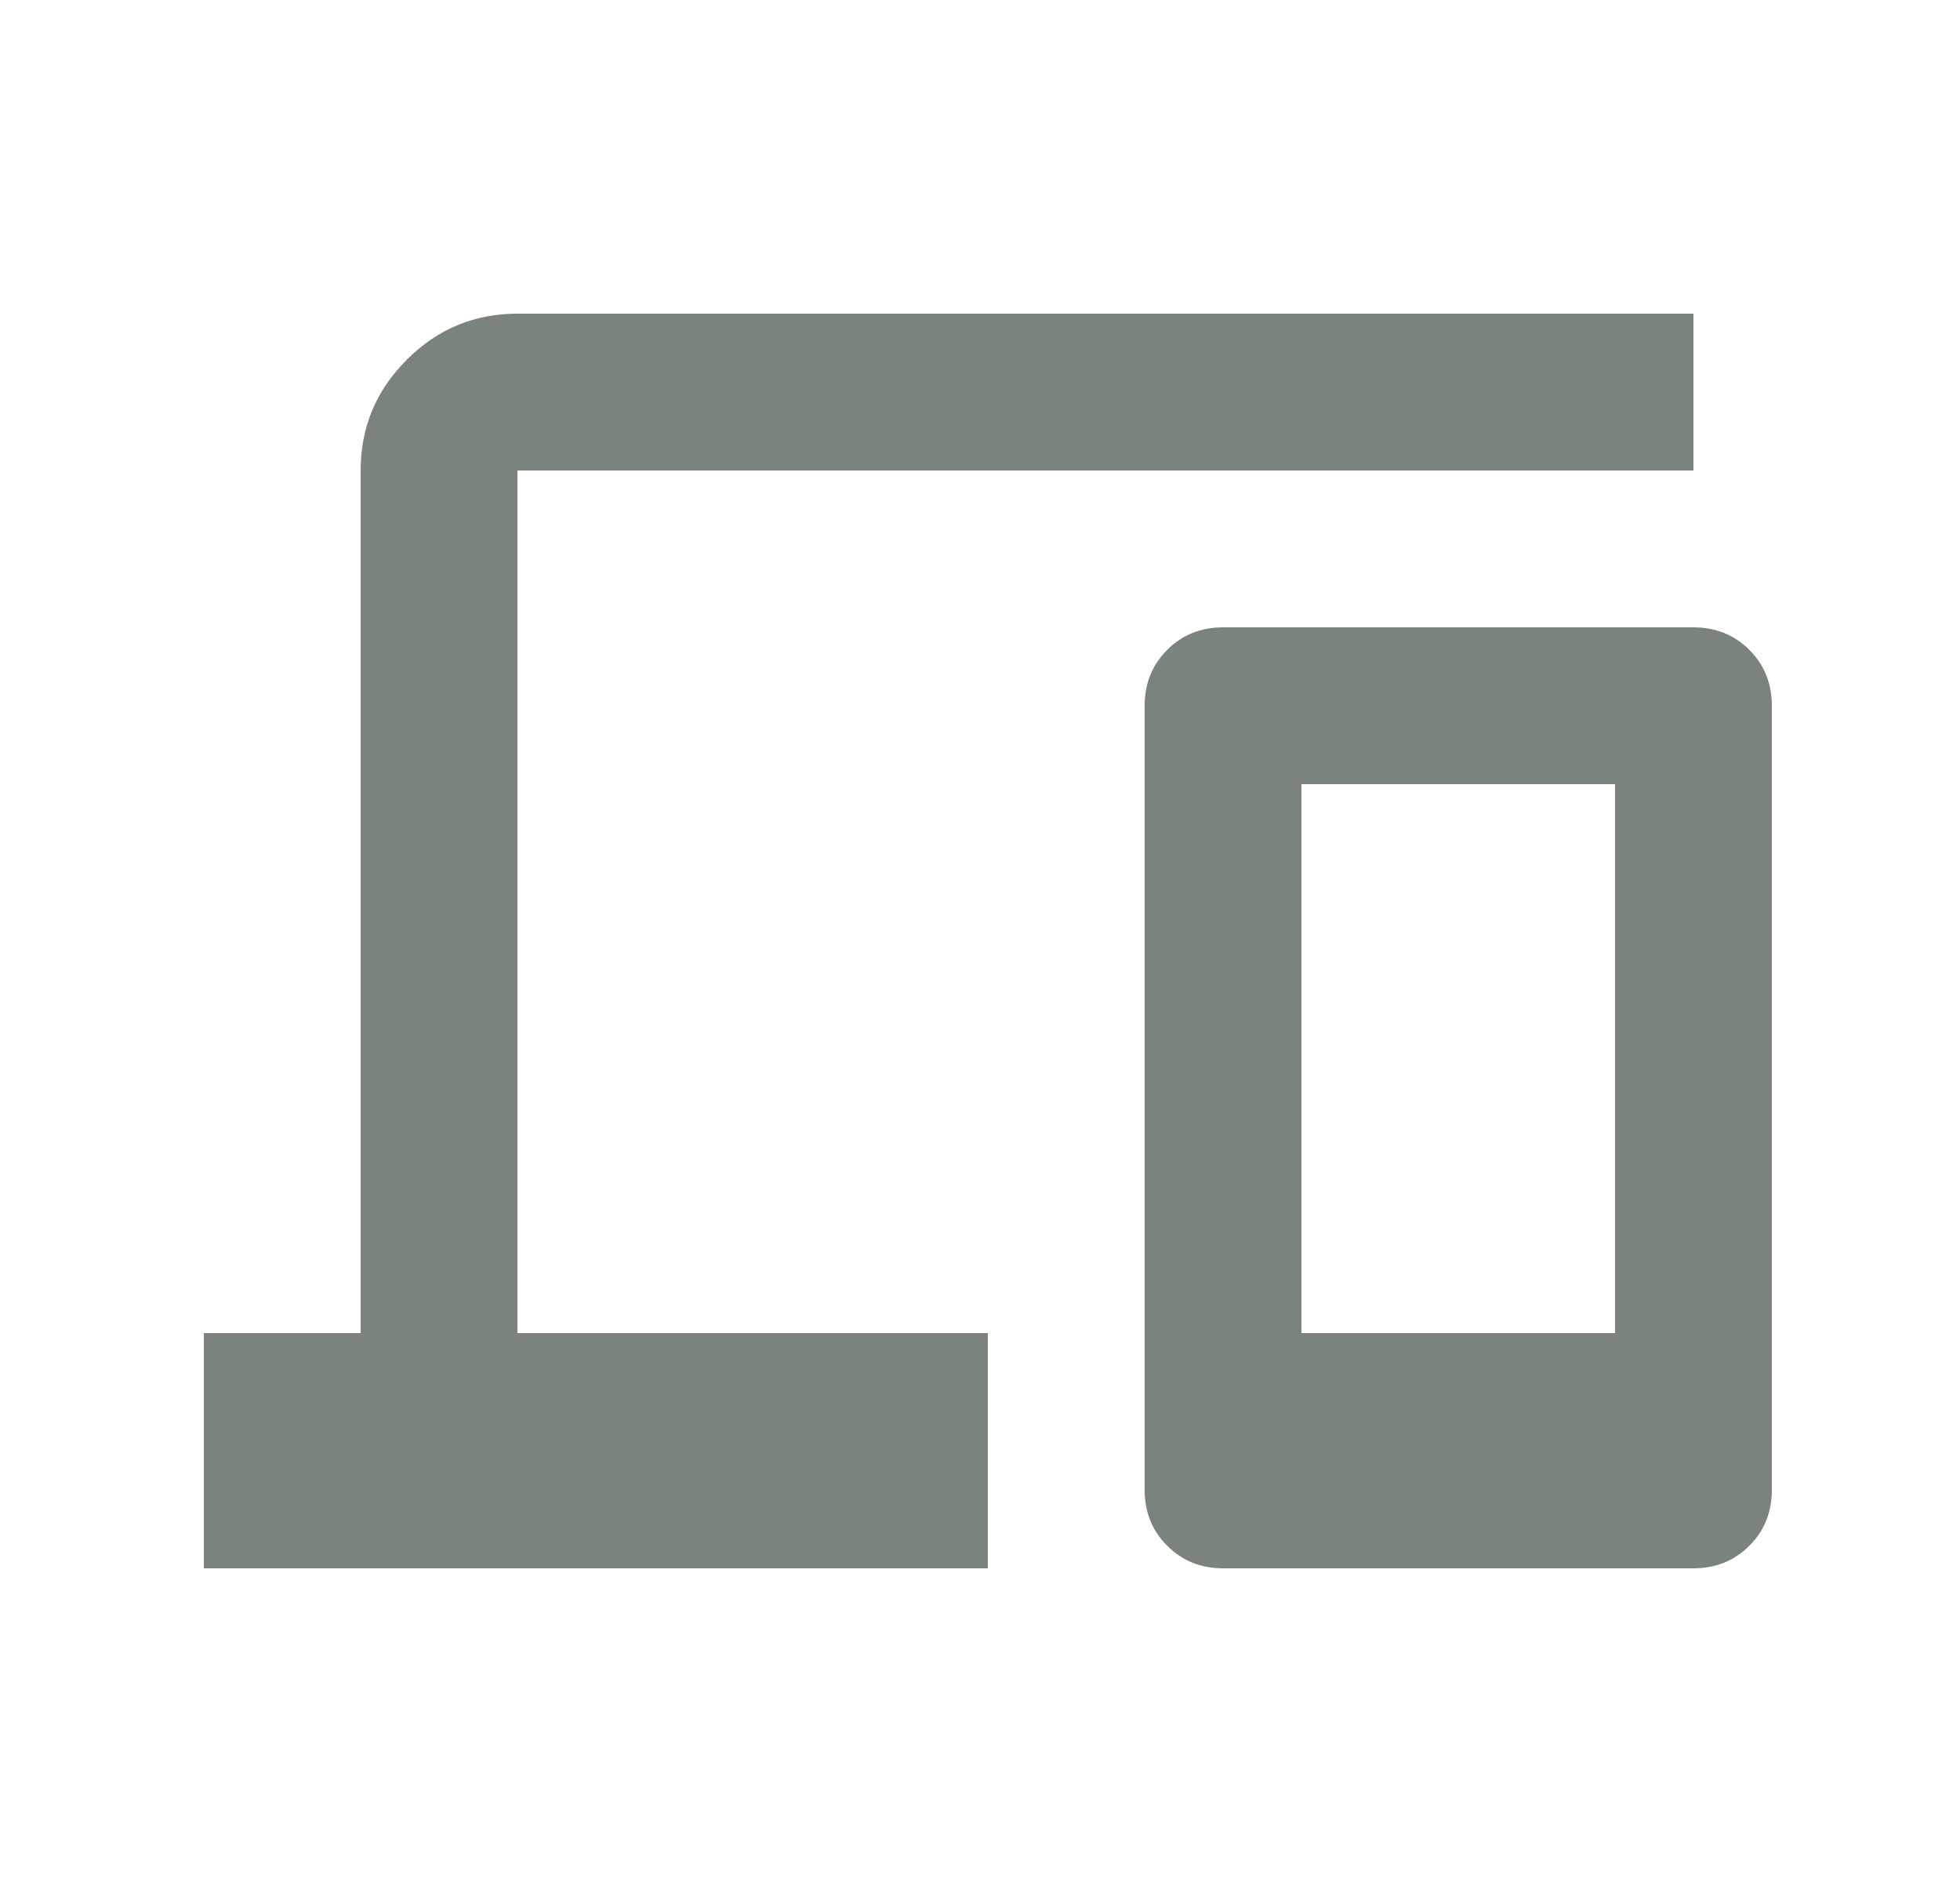 <svg width="25" height="24" viewBox="0 0 25 24" fill="none" xmlns="http://www.w3.org/2000/svg">
<mask id="mask0_2122_31252" style="mask-type:alpha" maskUnits="userSpaceOnUse" x="0" y="0" width="25" height="24">
<rect x="0.6" width="24" height="24" fill="#D9D9D9"/>
</mask>
<g mask="url(#mask0_2122_31252)">
<path d="M2.6 20V17H4.6V6C4.6 5.45 4.796 4.979 5.188 4.588C5.58 4.196 6.05 4 6.6 4H21.6V6H6.6V17H12.6V20H2.6ZM15.6 20C15.317 20 15.079 19.904 14.888 19.712C14.696 19.521 14.6 19.283 14.6 19V9C14.6 8.717 14.696 8.479 14.888 8.287C15.079 8.096 15.317 8 15.6 8H21.6C21.884 8 22.121 8.096 22.313 8.287C22.505 8.479 22.6 8.717 22.6 9V19C22.6 19.283 22.505 19.521 22.313 19.712C22.121 19.904 21.884 20 21.6 20H15.6ZM16.6 17H20.6V10H16.6V17Z" fill="#7A837C"/>
</g>
</svg>
